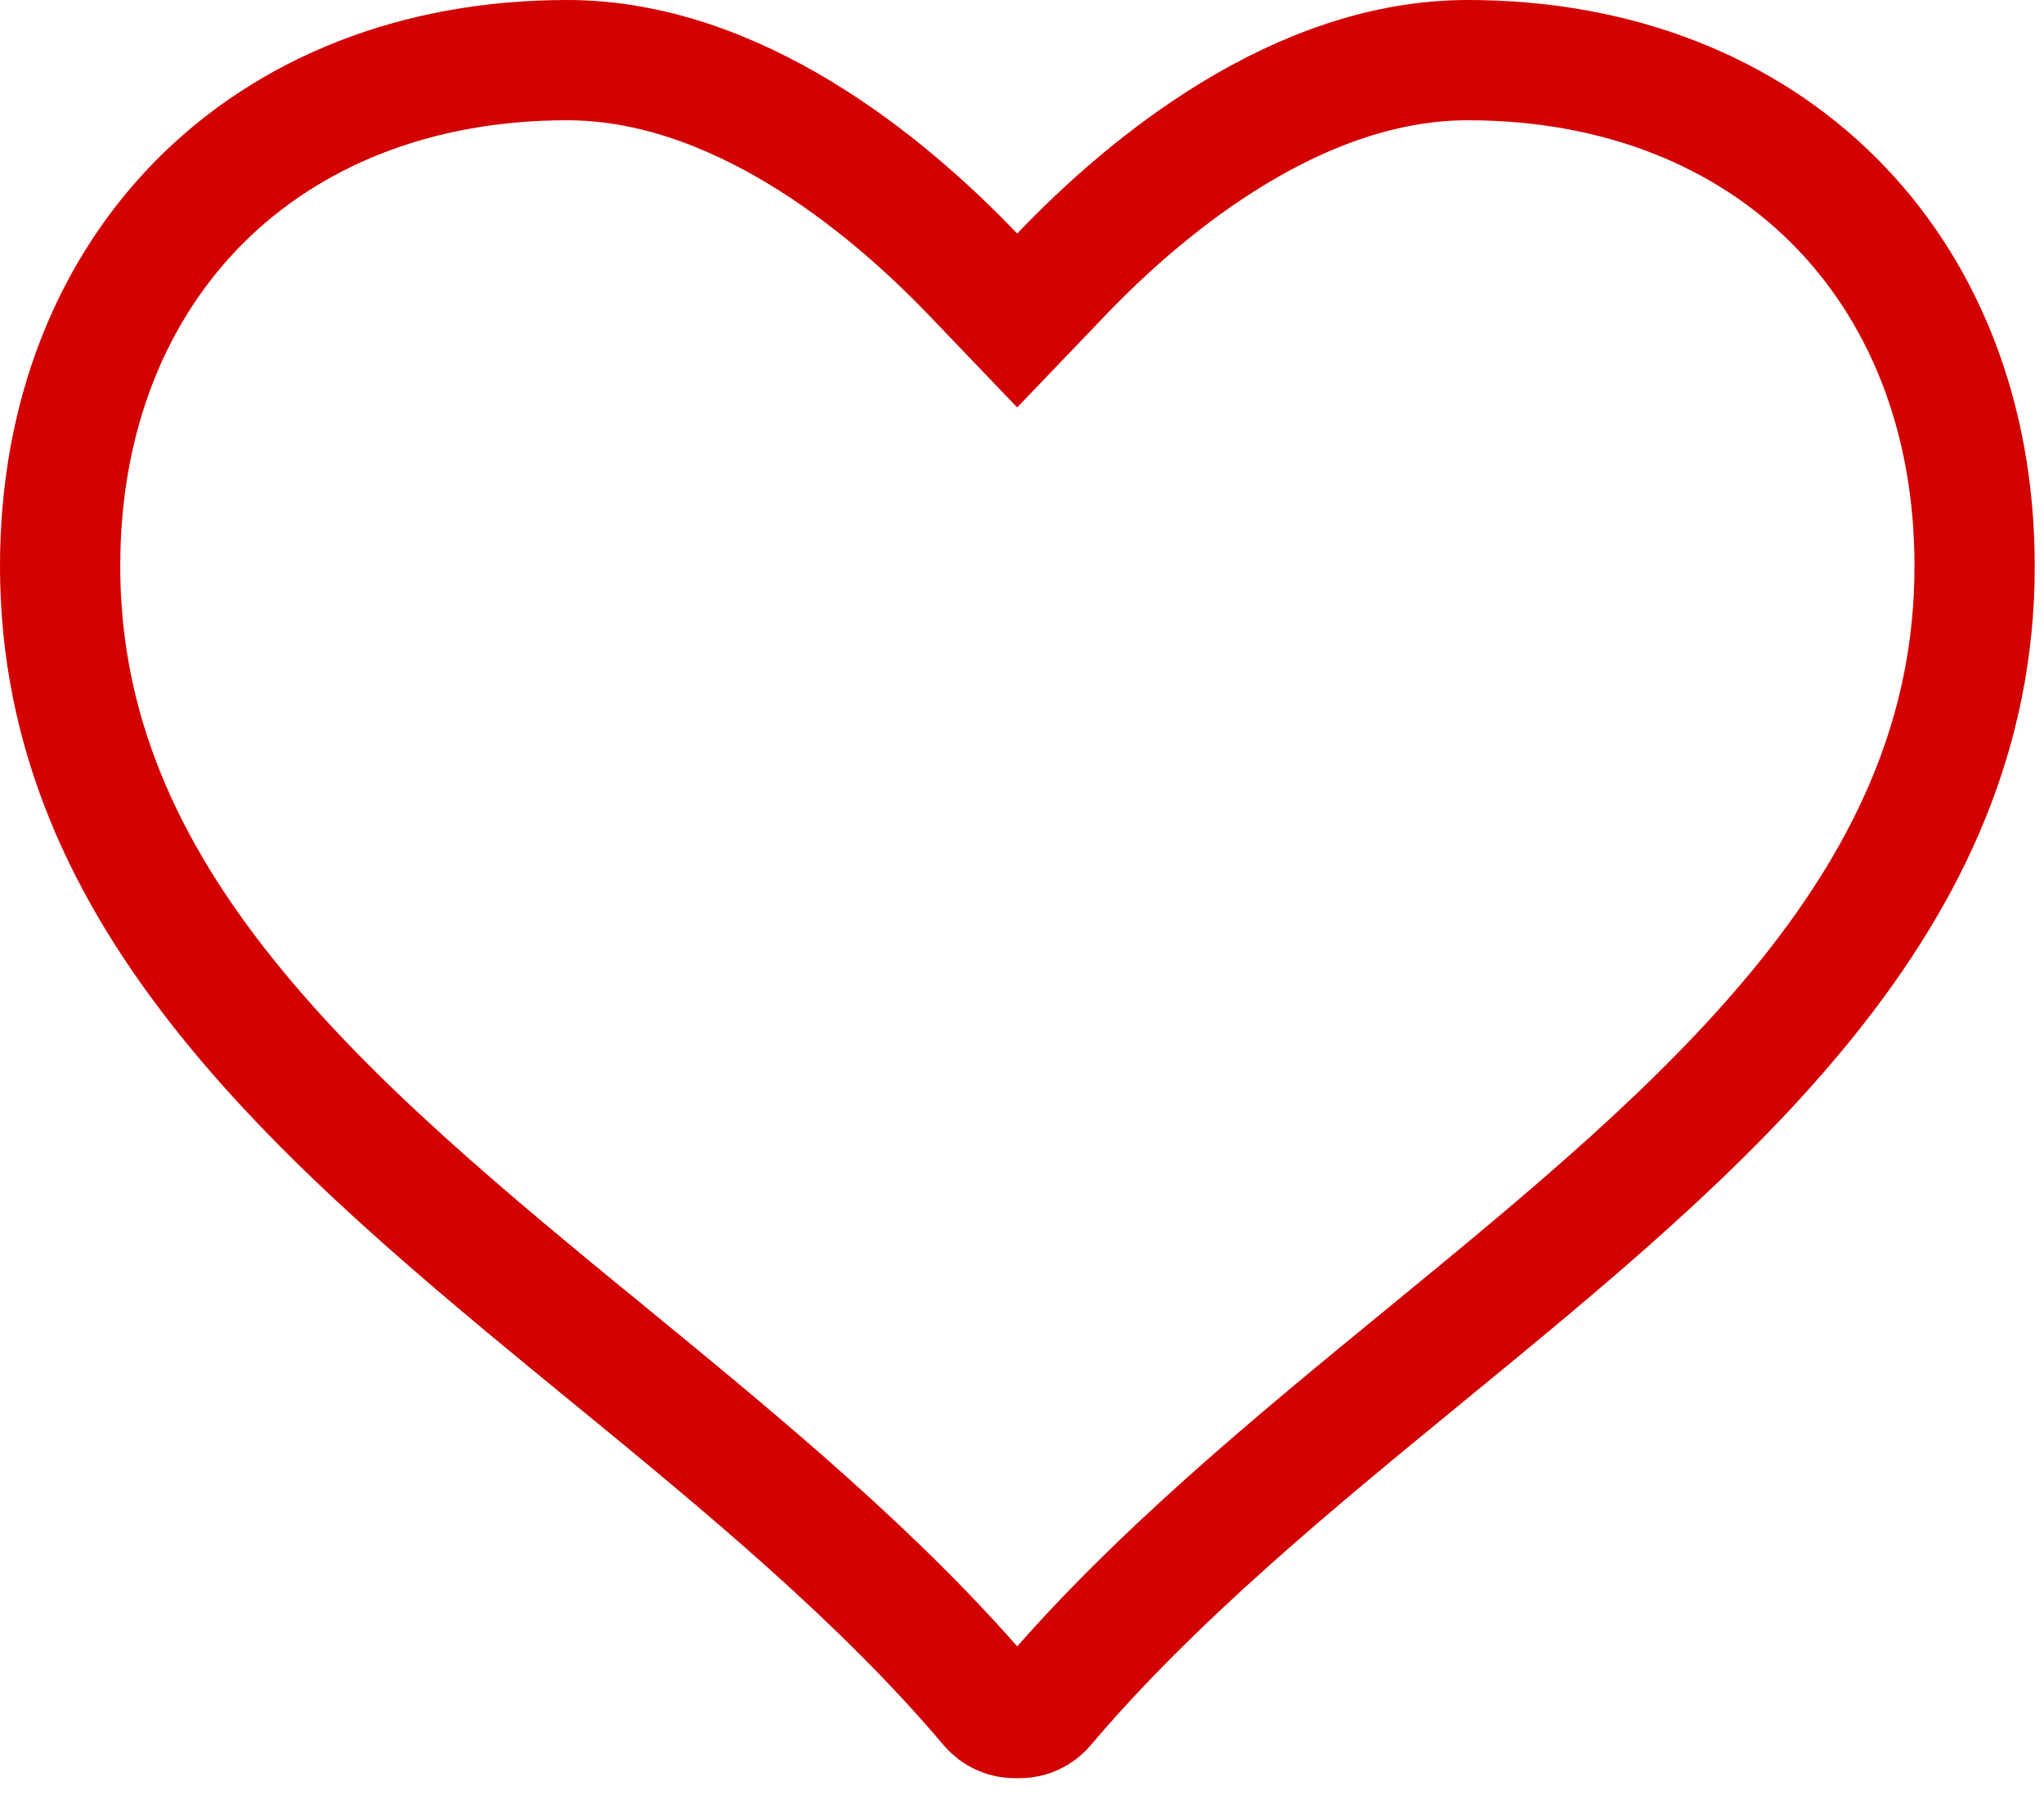 <?xml version="1.0" encoding="UTF-8"?> <svg xmlns="http://www.w3.org/2000/svg" width="17" height="15" viewBox="0 0 17 15" fill="none"><path d="M8.098 2.287L8.46 2.665L8.822 2.287C9.565 1.509 10.815 0.5 12.207 0.5C13.476 0.5 14.524 0.94 15.253 1.668C15.982 2.396 16.423 3.442 16.423 4.708C16.423 6.089 15.882 7.239 15.037 8.293C14.182 9.359 13.04 10.296 11.867 11.258C11.867 11.258 11.867 11.258 11.867 11.258L11.861 11.263C10.77 12.157 9.597 13.117 8.689 14.19C8.637 14.251 8.561 14.286 8.483 14.286H8.438C8.36 14.286 8.284 14.251 8.231 14.19C7.333 13.126 6.172 12.174 5.09 11.286L5.056 11.258L5.055 11.258C3.881 10.296 2.74 9.358 1.886 8.293C1.04 7.239 0.5 6.089 0.5 4.708C0.5 3.442 0.941 2.396 1.67 1.668C2.399 0.94 3.447 0.5 4.717 0.5C6.108 0.5 7.355 1.509 8.098 2.287Z" stroke="#D30000"></path></svg> 